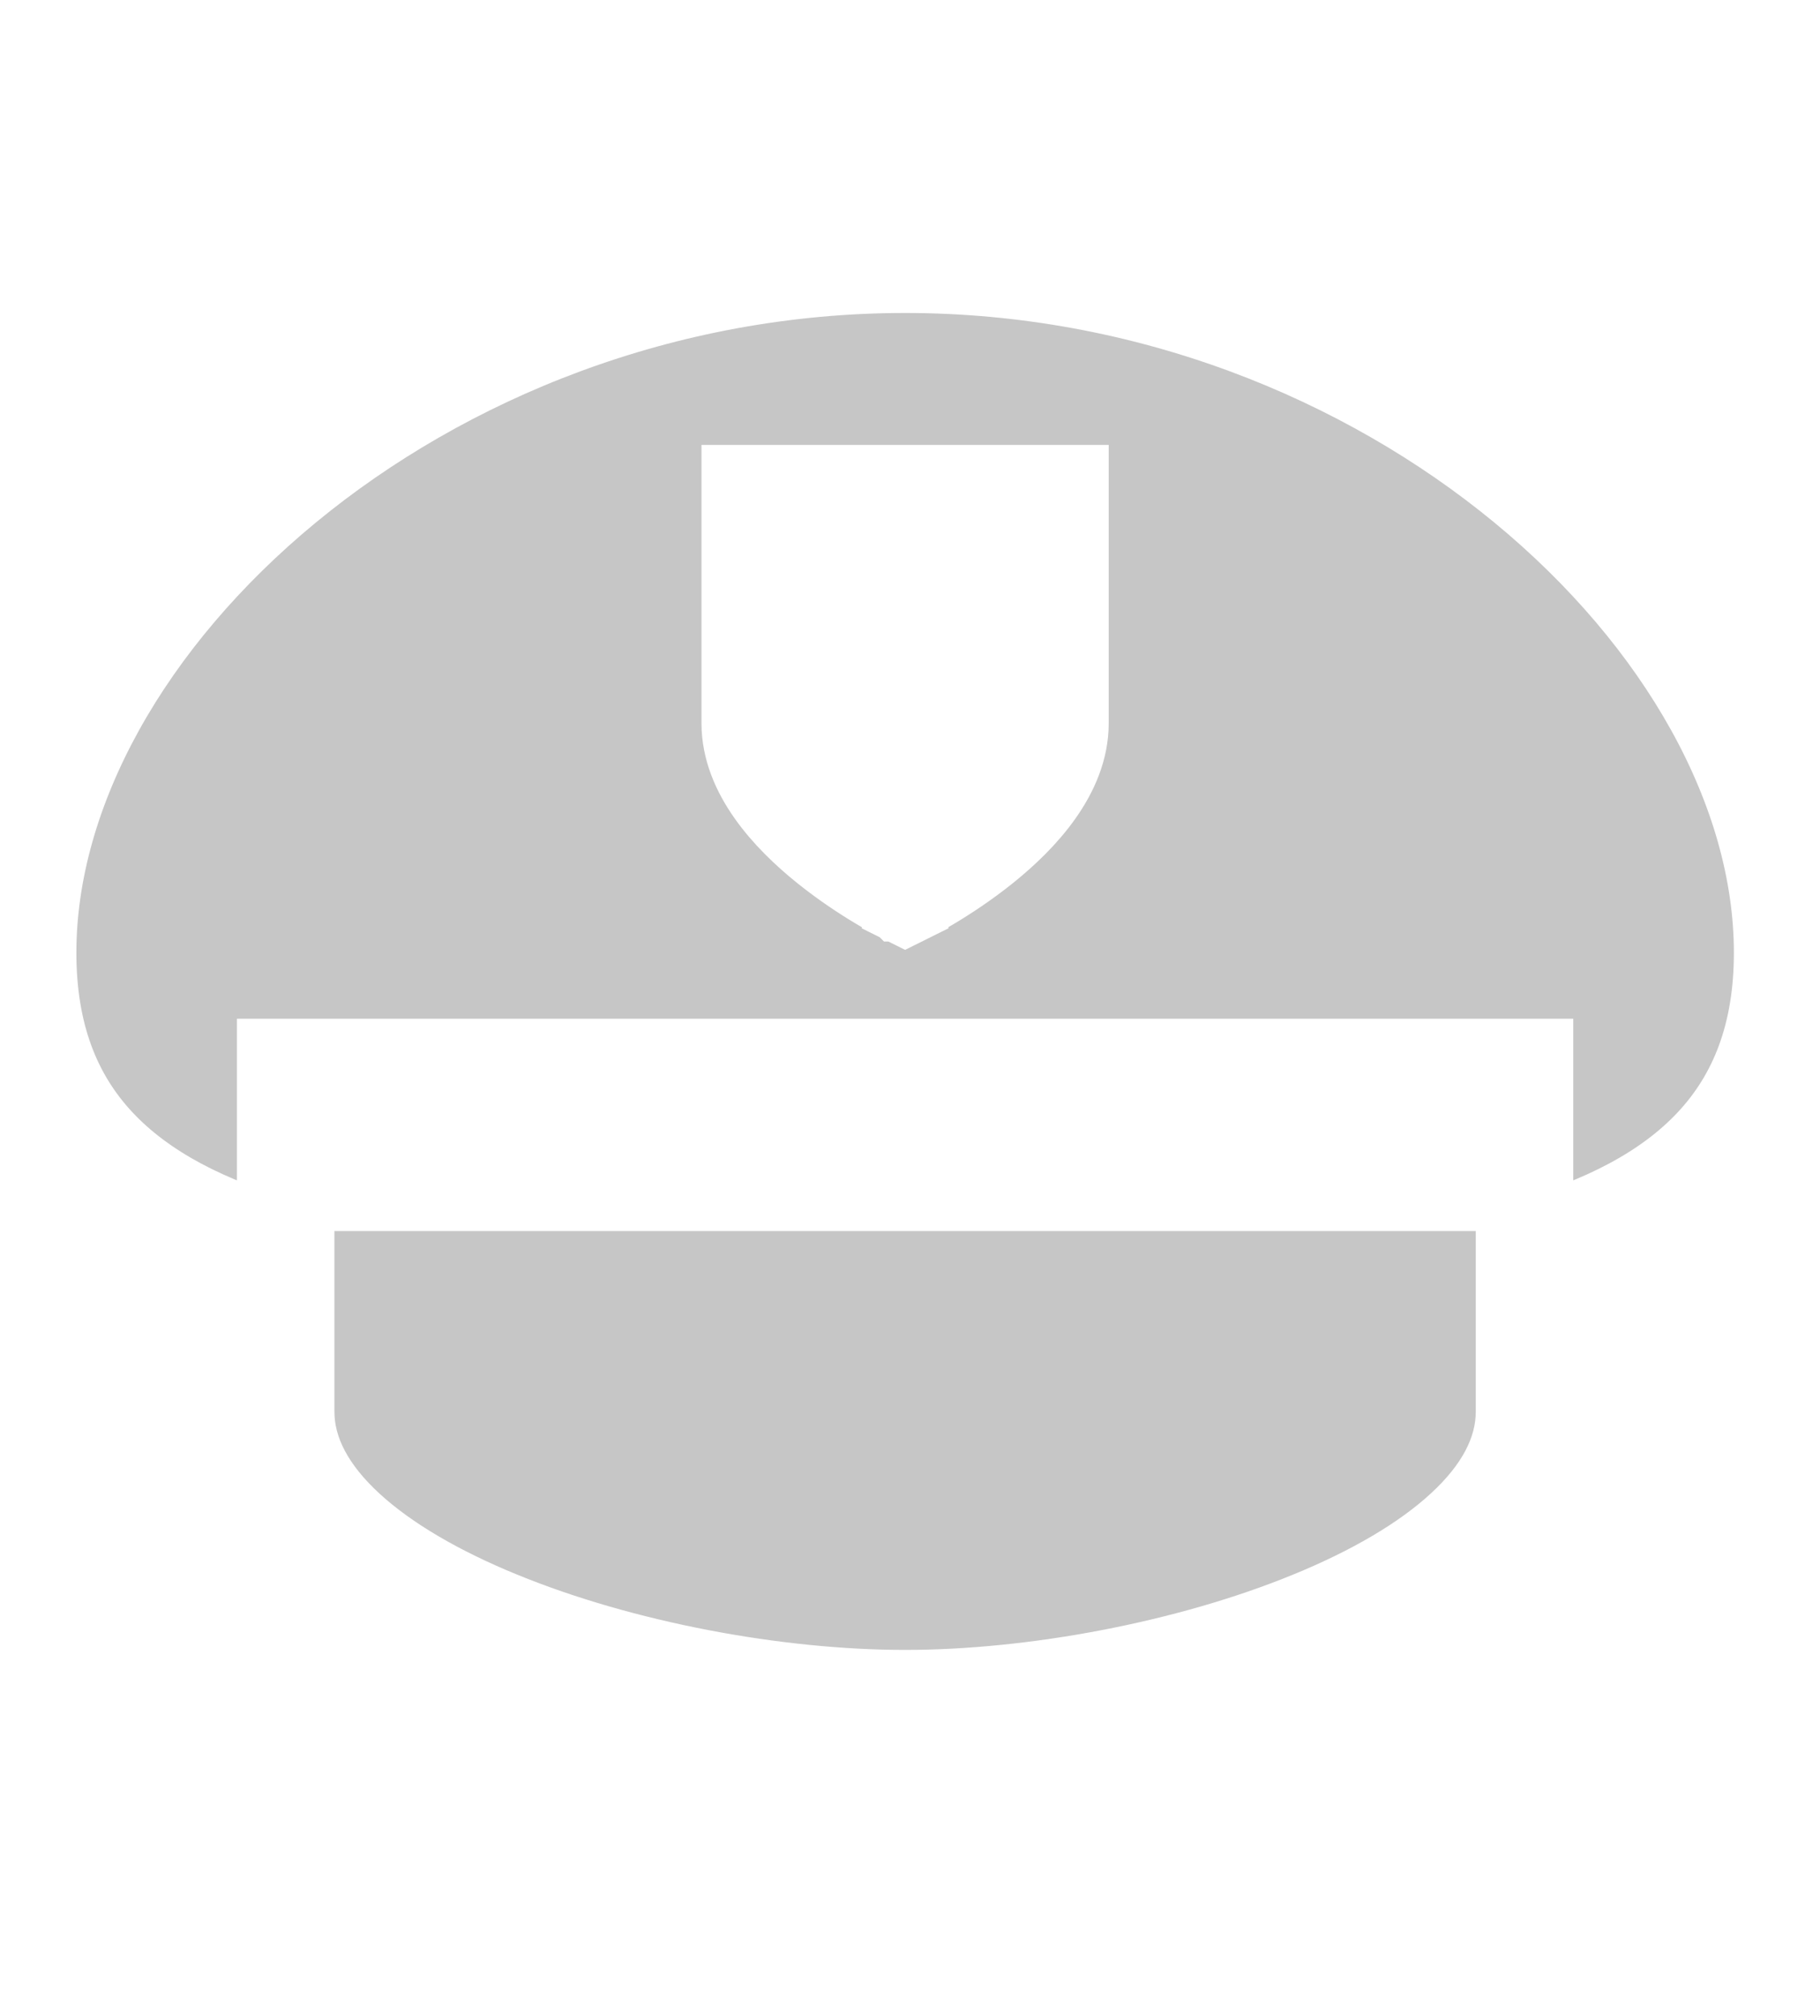 <svg width="28" height="31" viewBox="0 0 28 31" fill="none" xmlns="http://www.w3.org/2000/svg">
<g clip-path="url(#clip0_1200_7002)">
<g filter="url(#filter0_d_1200_7002)">
<path d="M13.925 13.769C14.092 14.105 14.092 14.105 14.092 14.104L14.092 14.104L14.093 14.104L14.095 14.103L14.101 14.1L14.124 14.088C14.143 14.078 14.171 14.064 14.205 14.045C14.275 14.007 14.373 13.953 14.49 13.882C14.723 13.743 15.036 13.539 15.351 13.286C15.664 13.034 15.991 12.724 16.241 12.368C16.491 12.014 16.682 11.591 16.682 11.122V7.592V7.217H16.307H11.542H11.167V7.592V11.122C11.167 11.591 11.358 12.014 11.608 12.368C11.859 12.724 12.185 13.034 12.498 13.286C12.813 13.539 13.126 13.743 13.359 13.882C13.476 13.953 13.574 14.007 13.644 14.045C13.678 14.064 13.706 14.078 13.725 14.088L13.748 14.1L13.755 14.103L13.756 14.104L13.757 14.104L13.757 14.104C13.757 14.105 13.758 14.105 13.925 13.769ZM13.925 13.769L14.092 14.105L13.925 14.188L13.758 14.105L13.925 13.769ZM4.77 19.199V18.915L4.497 18.838C3.306 18.503 2.386 18.026 1.764 17.361C1.151 16.706 0.8 15.837 0.8 14.651C0.8 12.267 2.23 9.717 4.617 7.749C6.997 5.787 10.289 4.438 13.925 4.438C17.561 4.438 20.852 5.787 23.232 7.749C25.619 9.717 27.05 12.267 27.05 14.651C27.05 15.837 26.698 16.706 26.085 17.361C25.463 18.026 24.543 18.503 23.352 18.838L23.079 18.915V19.199V21.71C23.079 22.23 22.808 22.744 22.269 23.24C21.731 23.737 20.956 24.185 20.036 24.561C18.198 25.314 15.864 25.747 13.925 25.747C11.985 25.747 9.652 25.314 7.813 24.561C6.893 24.185 6.119 23.737 5.58 23.24C5.042 22.744 4.77 22.23 4.77 21.71V19.199ZM23.454 18.556H23.829V18.181V16.416V16.041H23.454H4.395H4.02V16.416V18.181V18.556H4.395H23.454Z" fill="#C6C6C6" stroke="white" stroke-width="0.75"/>
</g>
</g>
<defs>
<filter id="filter0_d_1200_7002" x="-3.575" y="0.063" width="35" height="30.059" filterUnits="userSpaceOnUse" color-interpolation-filters="sRGB">
<feFlood flood-opacity="0" result="BackgroundImageFix"/>
<feColorMatrix in="SourceAlpha" type="matrix" values="0 0 0 0 0 0 0 0 0 0 0 0 0 0 0 0 0 0 127 0" result="hardAlpha"/>
<feOffset/>
<feGaussianBlur stdDeviation="2"/>
<feComposite in2="hardAlpha" operator="out"/>
<feColorMatrix type="matrix" values="0 0 0 0 0 0 0 0 0 0 0 0 0 0 0 0 0 0 0.68 0"/>
<feBlend mode="normal" in2="BackgroundImageFix" result="effect1_dropShadow_1200_7002"/>
<feBlend mode="normal" in="SourceGraphic" in2="effect1_dropShadow_1200_7002" result="shape"/>
</filter>
<clipPath id="clip0_1200_7002">
<rect width="27" height="30" fill="white" transform="translate(0.425 0.092)"/>
</clipPath>
</defs>
</svg>
